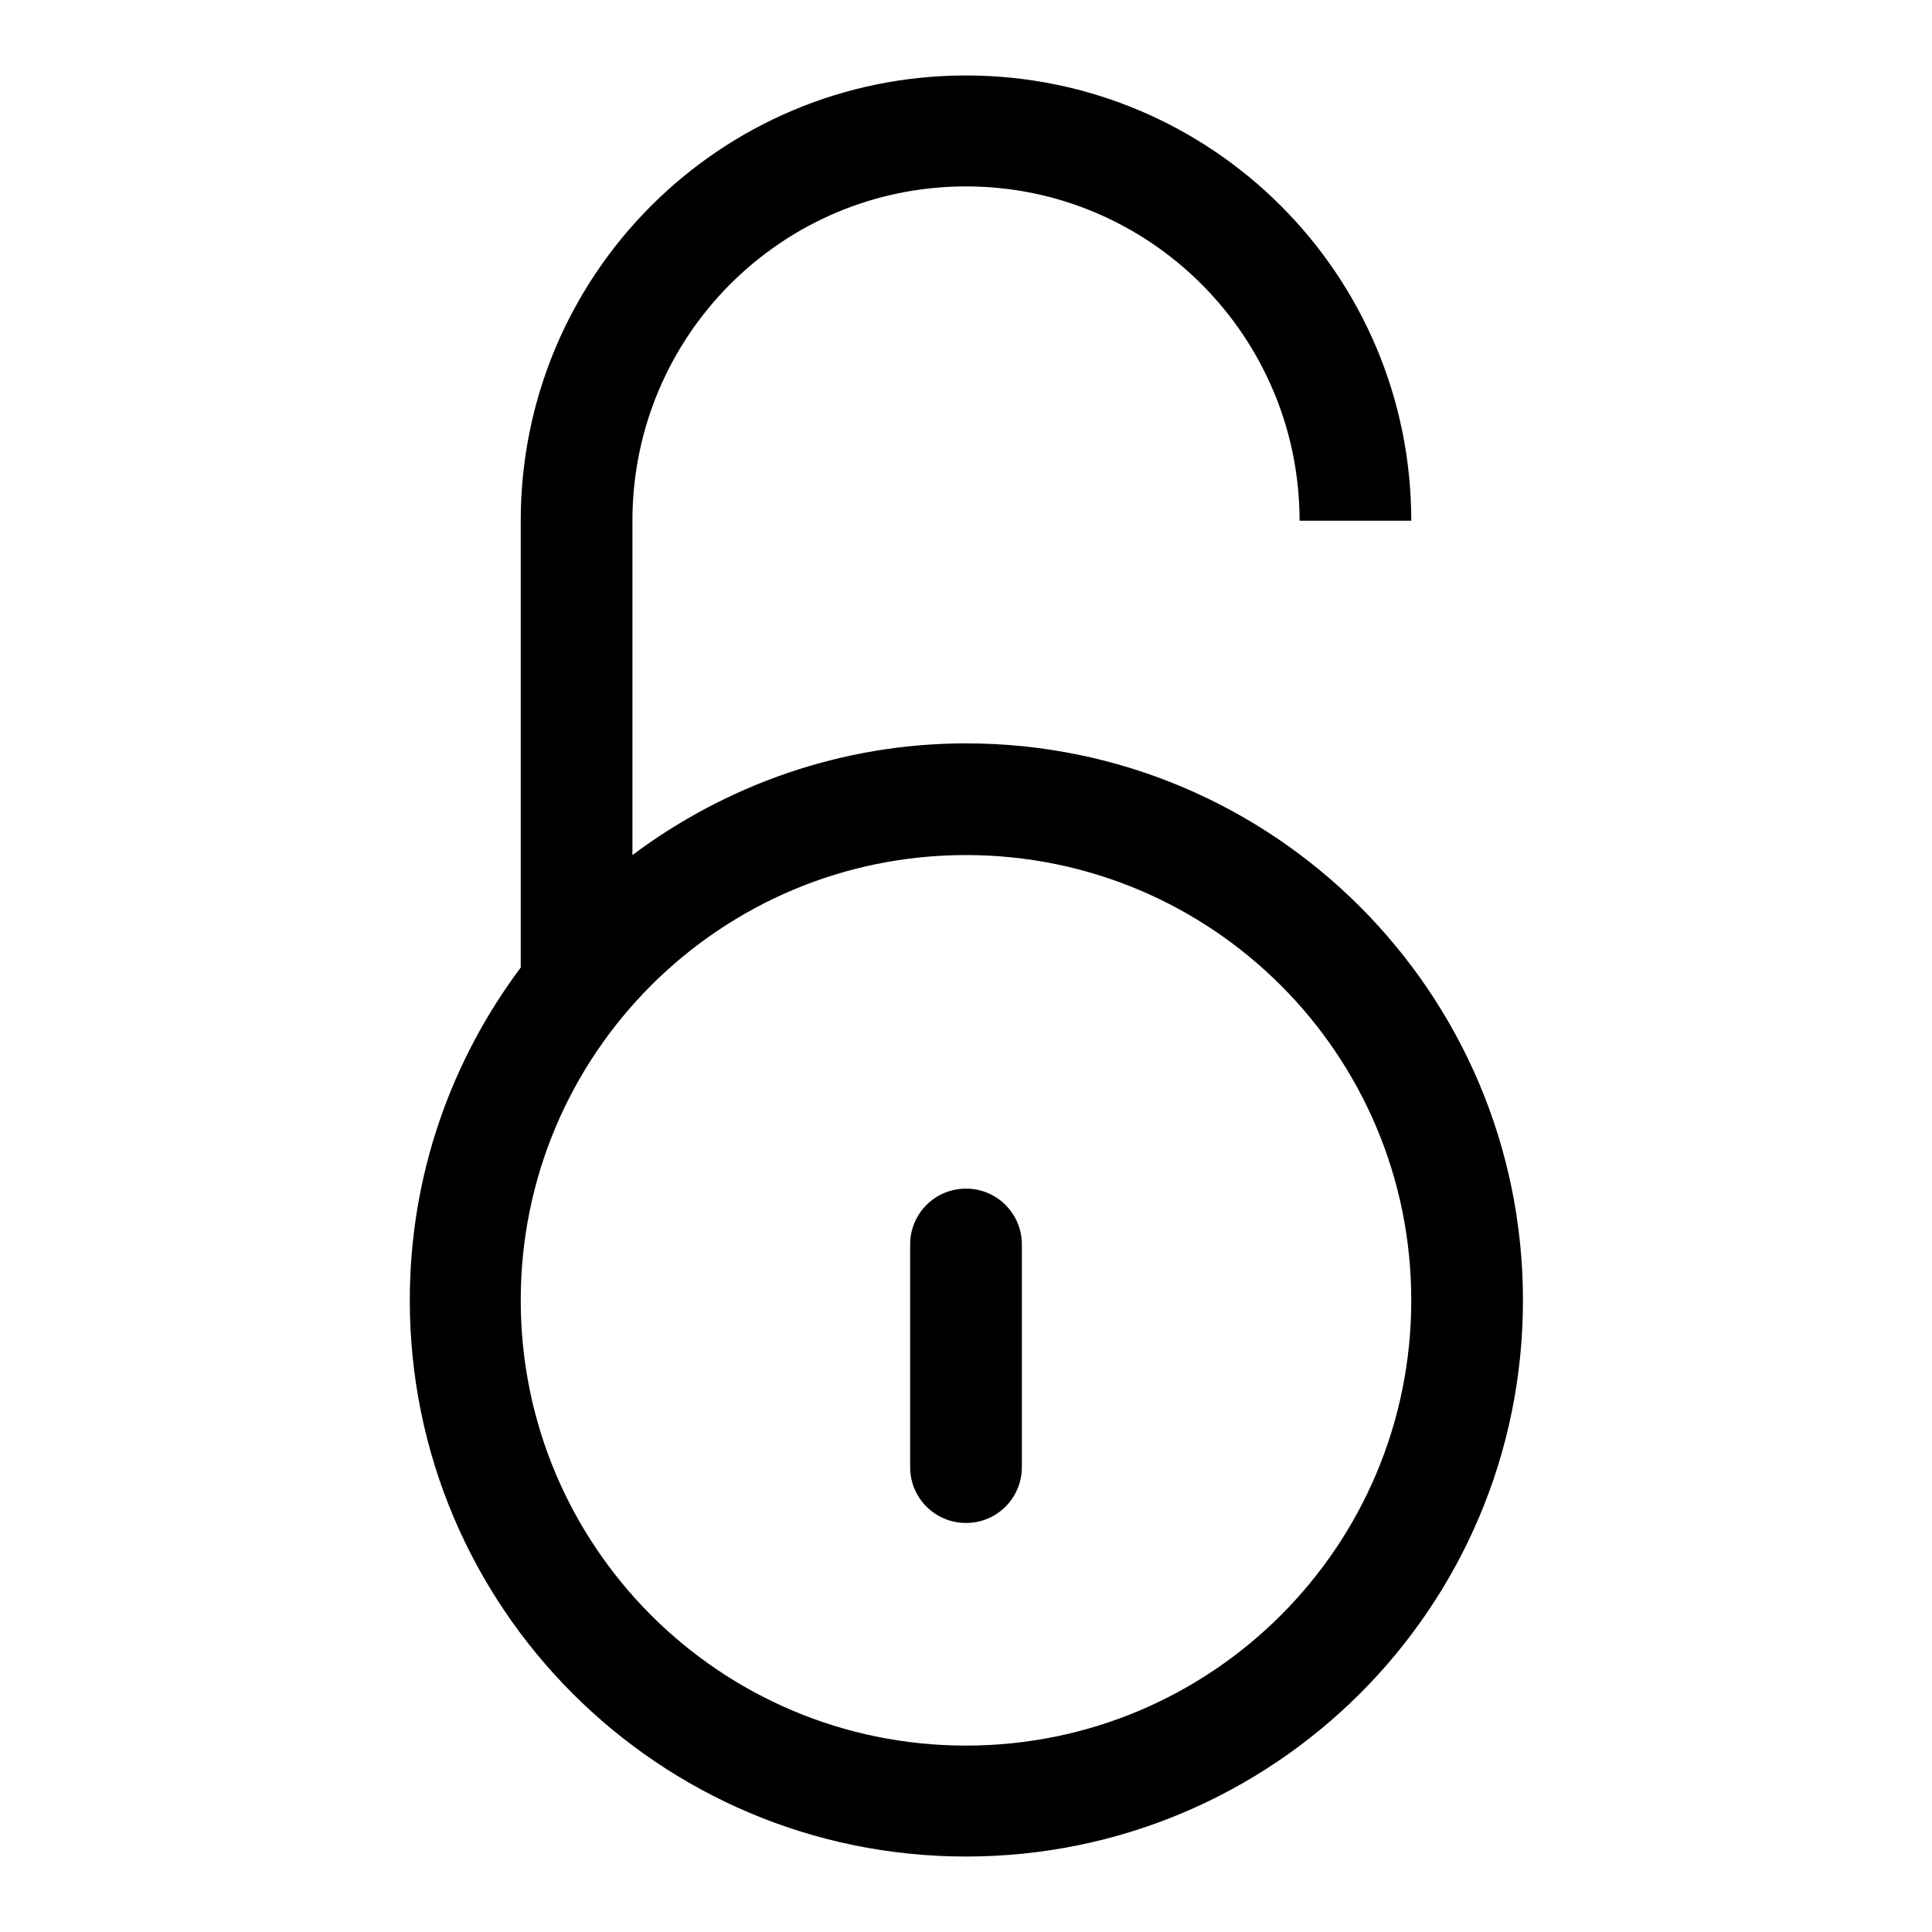 <?xml version="1.0" encoding="utf-8"?>
<!-- Svg Vector Icons : http://www.onlinewebfonts.com/icon -->
<!DOCTYPE svg PUBLIC "-//W3C//DTD SVG 1.1//EN" "http://www.w3.org/Graphics/SVG/1.1/DTD/svg11.dtd">
<svg version="1.1" xmlns="http://www.w3.org/2000/svg" xmlns:xlink="http://www.w3.org/1999/xlink" x="0px" y="0px" viewBox="0 0 256 256" enable-background="new 0 0 256 256" xml:space="preserve">
<g> <path fill="#000000" d="M128,98.5c40.7,0,73.8,33,73.8,73.8S168.7,246,128,246c-40.7,0-73.7-33-73.7-73.7 c0-16.6,5.5-31.8,14.7-44.1V69c0-32.6,26.4-59,59-59c32.6,0,59,26.4,59,59h-14.8c0-24.4-19.8-44.3-44.2-44.3 c-24.4,0-44.2,19.8-44.2,44.3v44.3C96.1,104.1,111.4,98.5,128,98.5z M69,172.3c0,32.6,26.4,59,59,59c32.6,0,59-26.4,59-59 c0-32.6-26.4-59-59-59C95.4,113.3,69,139.7,69,172.3z M135.4,164.9v29.5c0,4.1-3.3,7.4-7.4,7.4c-4.1,0-7.4-3.3-7.4-7.4v-29.5 c0-4.1,3.3-7.4,7.4-7.4C132.1,157.5,135.4,160.8,135.4,164.9z"/></g>
</svg>